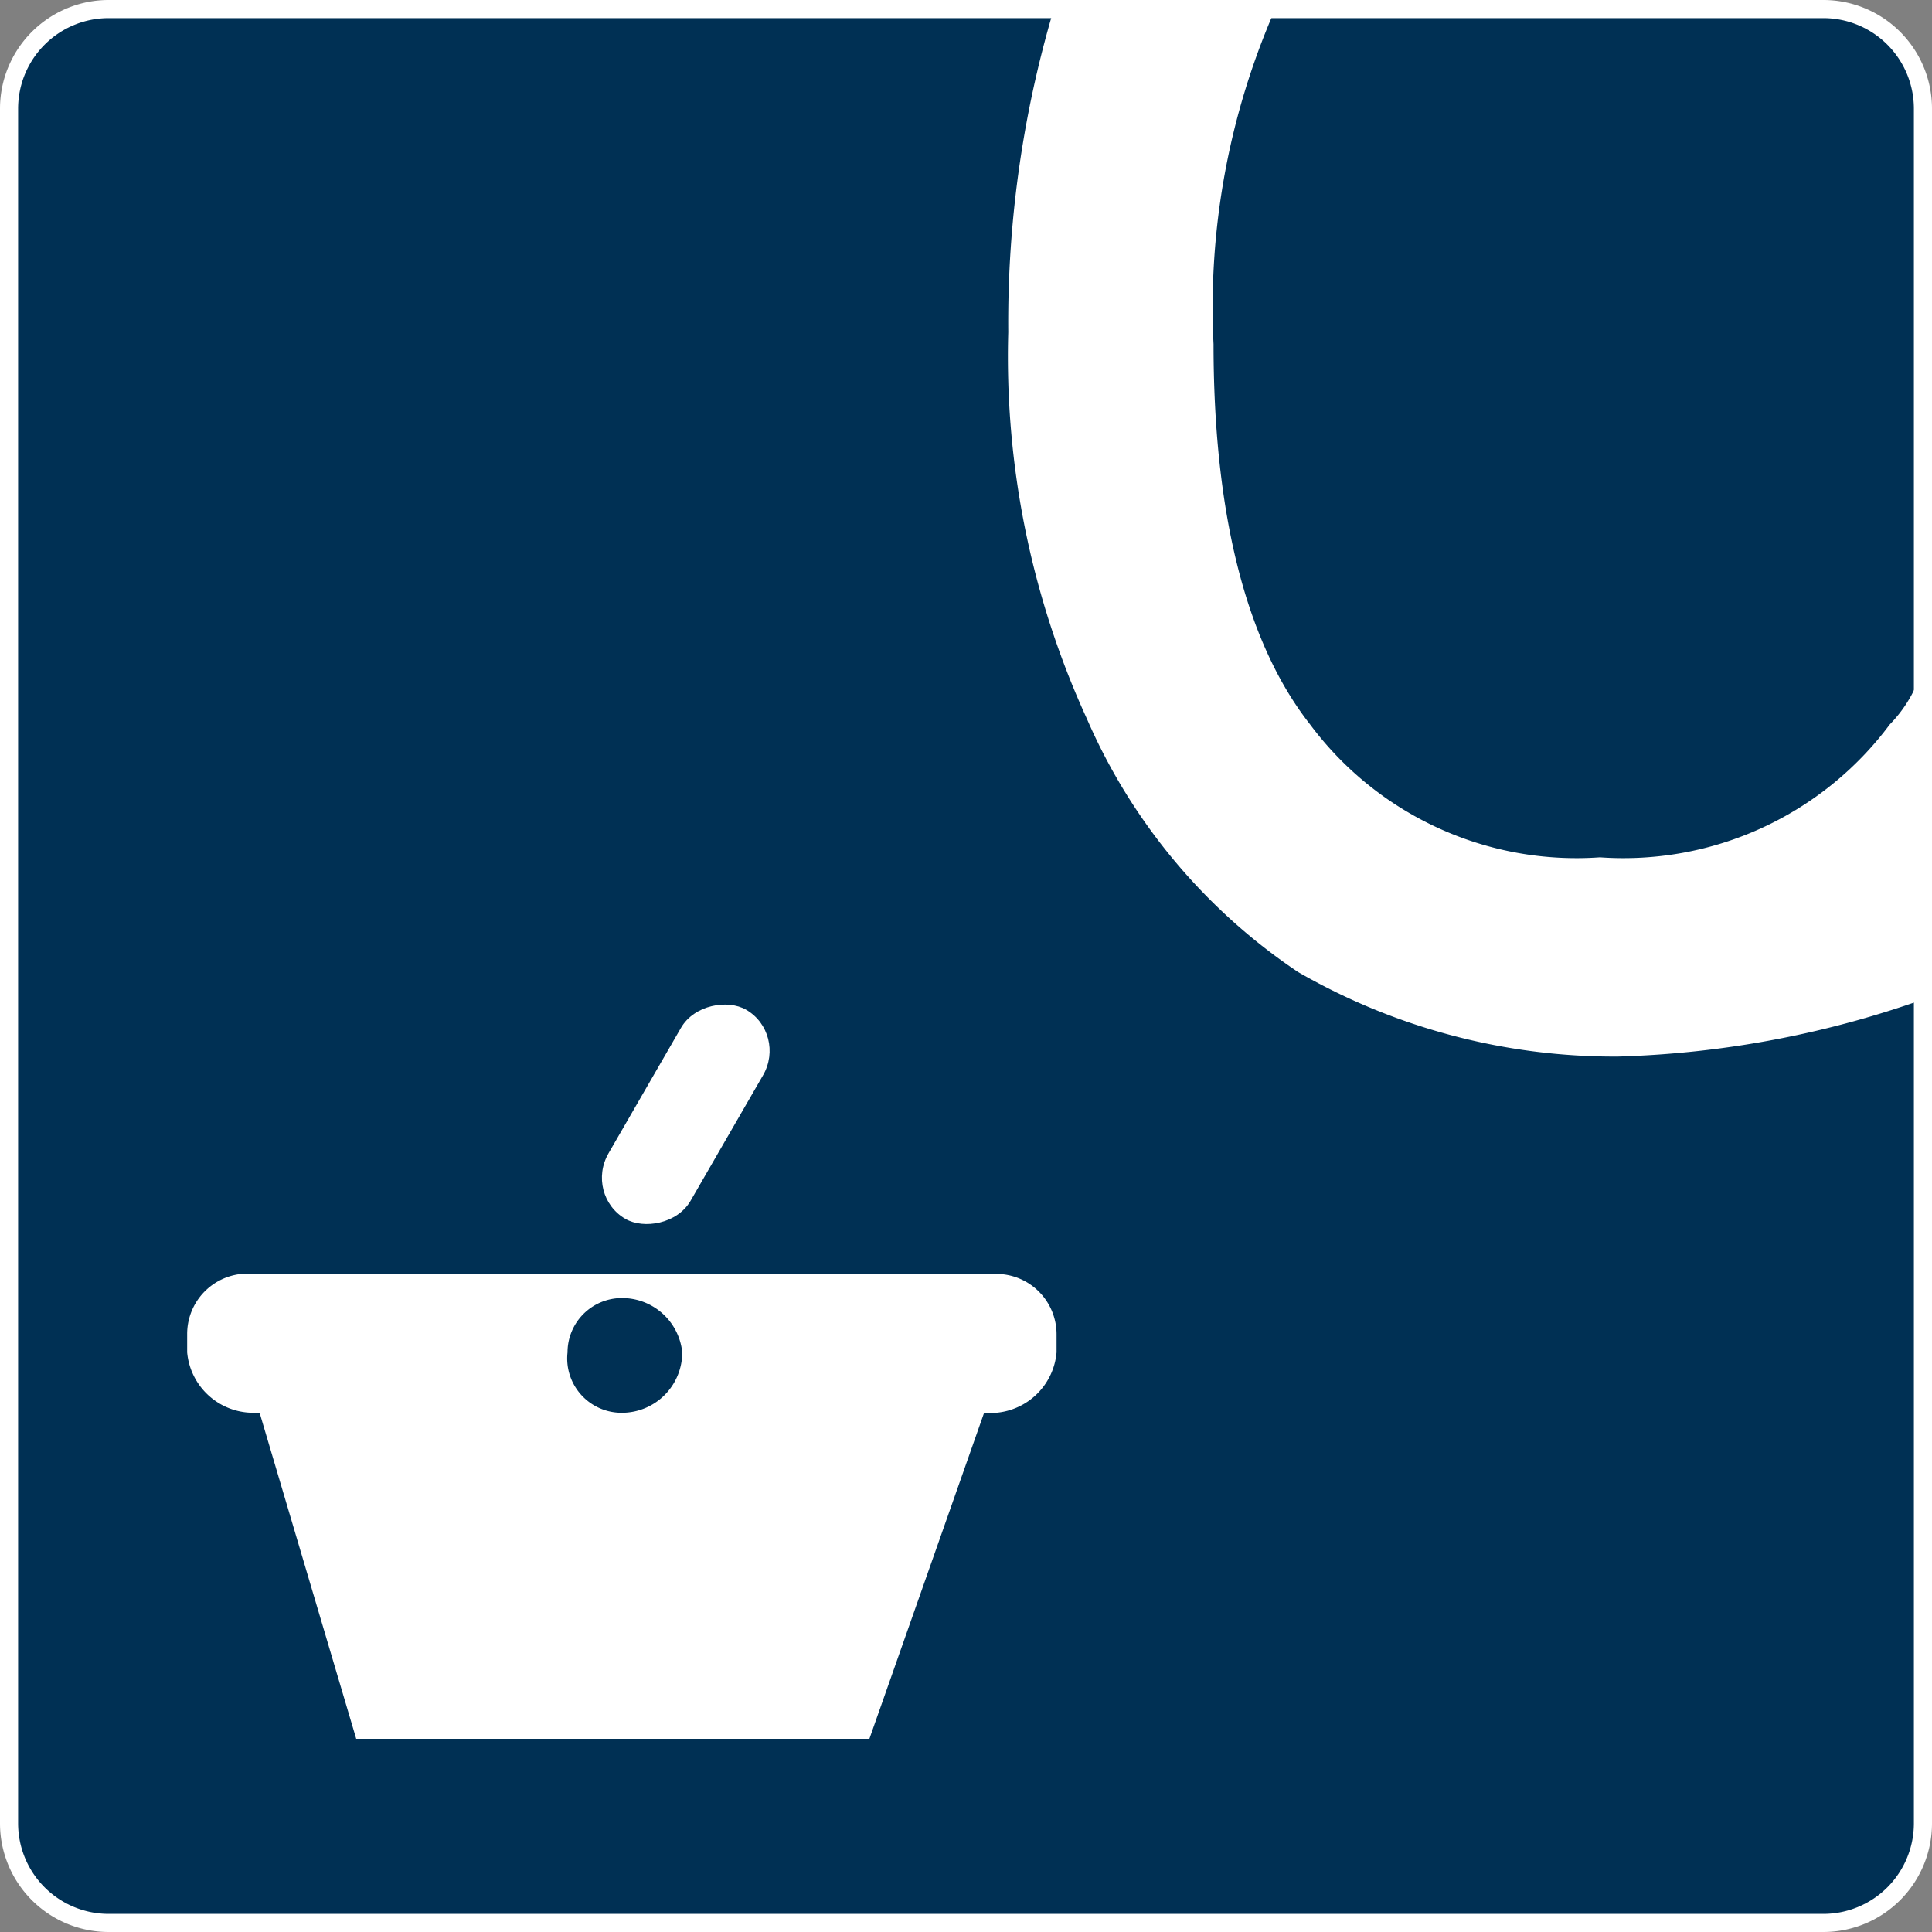 <svg xmlns="http://www.w3.org/2000/svg" viewBox="0 0 32 32"><rect x="0" y="0" width="32" height="32" fill="#808080" stroke="none"/><path d="M1.8,31.8A1.6,1.6,0,0,1,.2,30.2V1.8A1.6,1.6,0,0,1,1.8.2H30.2a1.6,1.6,0,0,1,1.6,1.6V30.2a1.6,1.6,0,0,1-1.6,1.6Z" fill="#003054"/><path d="M30.2.3a1.5,1.5,0,0,1,1.5,1.5V30.2a1.5,1.5,0,0,1-1.5,1.5H1.8A1.5,1.5,0,0,1,.3,30.2V1.8A1.5,1.5,0,0,1,1.8.3H30.2m0-.3H1.8A1.8,1.8,0,0,0,0,1.8V30.2A1.8,1.8,0,0,0,1.8,32H30.2A1.8,1.8,0,0,0,32,30.2V1.8A1.8,1.8,0,0,0,30.2,0Z" fill="#fff"/><path d="M31.3,12a5.5,5.5,0,0,1-4.8,2.2h0A5.5,5.5,0,0,1,21.7,12c-1.1-1.4-1.6-3.6-1.6-6.3a12.3,12.3,0,0,1,1-5.5V0H17.5a18.2,18.2,0,0,0-.8,5.5A14.4,14.4,0,0,0,18,11.9a9.7,9.7,0,0,0,3.5,4.2,10.5,10.5,0,0,0,5.3,1.4,16.5,16.5,0,0,0,5.2-1V10.9l-.2.3A2.2,2.2,0,0,1,31.3,12Z" fill="#fff"/><path d="M16.5,21.1H4.2a1,1,0,0,0-1.1,1h0v.3a1.1,1.1,0,0,0,1.1,1h.1l1.6,5.4h8.5l1.9-5.4h.2a1.1,1.1,0,0,0,1-1h0v-.3A1,1,0,0,0,16.5,21.1Zm-6.2,2.3a.9.9,0,0,1-.9-1,.9.9,0,0,1,.9-.9,1,1,0,0,1,1,.9h0a1,1,0,0,1-1,1Z" fill="#fff"/><rect x="9.3" y="17.7" width="4" height="1.57" rx="0.8" transform="translate(-10.3 19) rotate(-60)" fill="#fff"/></svg>
